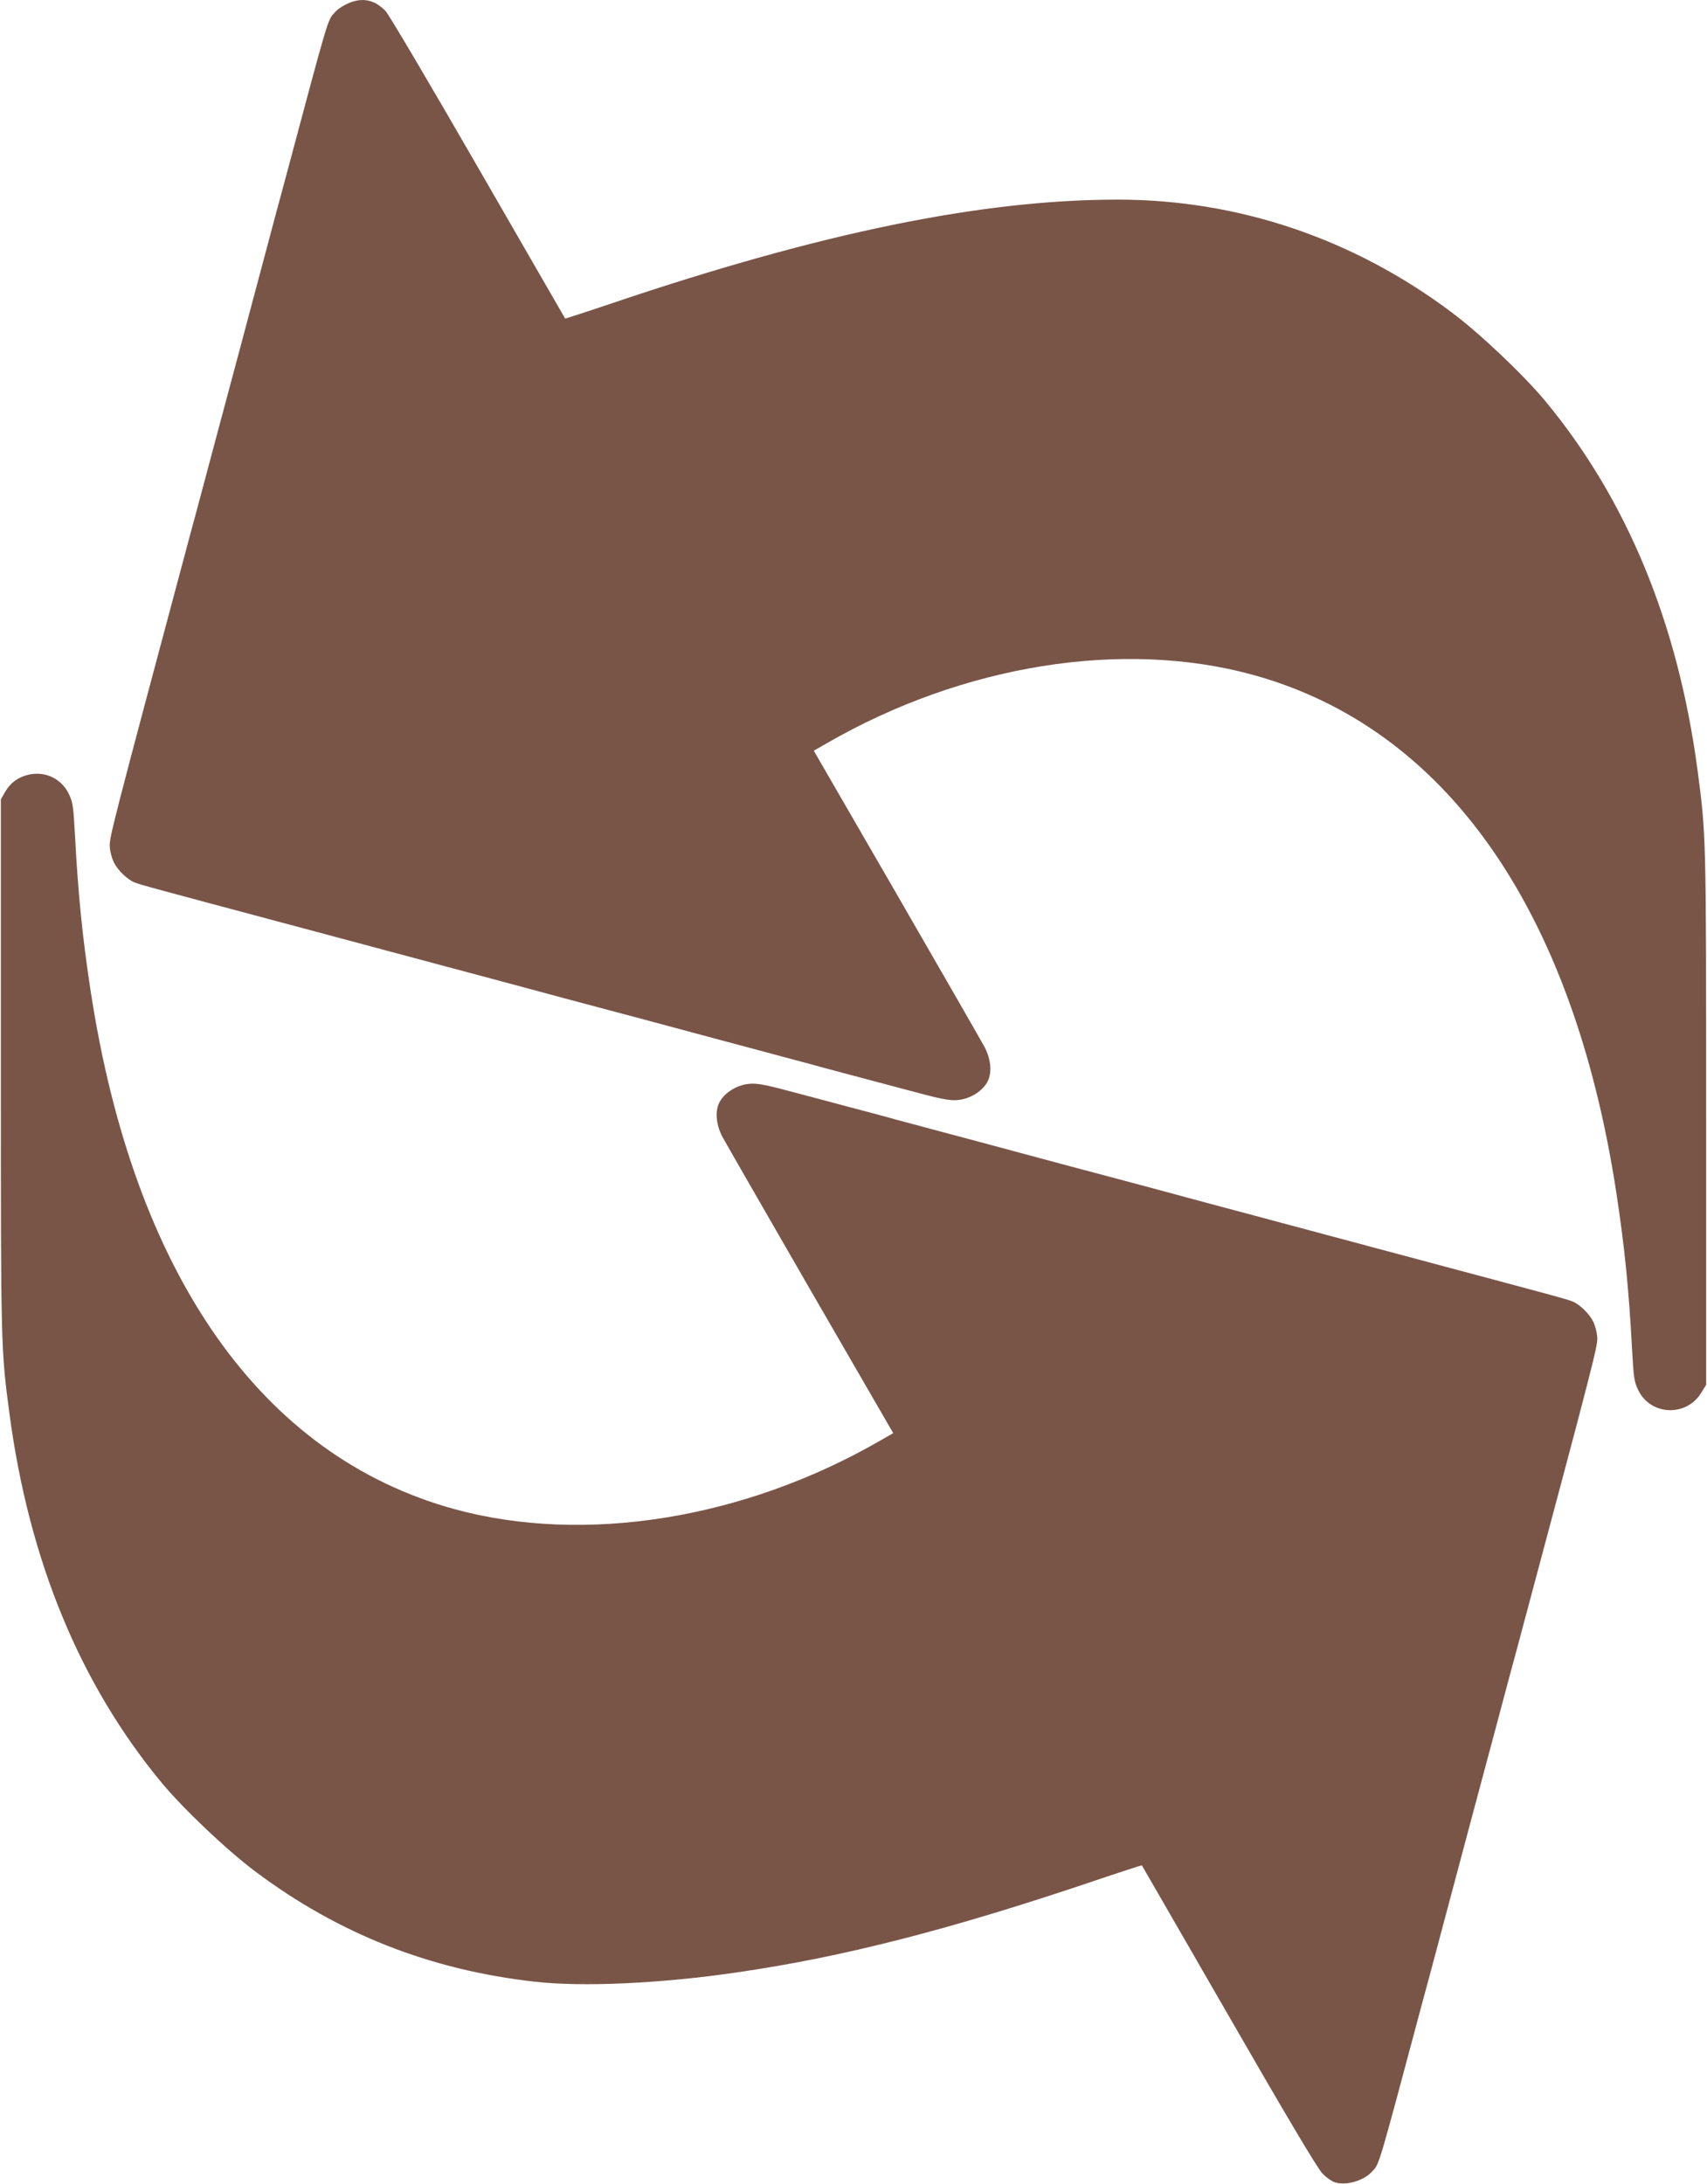 <?xml version="1.0" standalone="no"?>
<!DOCTYPE svg PUBLIC "-//W3C//DTD SVG 20010904//EN"
 "http://www.w3.org/TR/2001/REC-SVG-20010904/DTD/svg10.dtd">
<svg version="1.0" xmlns="http://www.w3.org/2000/svg"
 width="1001pt" height="1280pt" viewBox="0 0 1001 1280"
 preserveAspectRatio="xMidYMid meet">
<g transform="translate(0,1280) scale(0.1,-0.1)"
fill="#795548" stroke="none">
<path d="M2070 12791 c-41 -13 -84 -38 -106 -63 -44 -48 -31 -5 -294 -988 -22
-80 -46 -170 -54 -200 -8 -30 -105 -395 -216 -810 -111 -415 -215 -802 -230
-860 -15 -58 -40 -148 -54 -200 -469 -1753 -477 -1785 -472 -1836 2 -28 13
-69 25 -91 22 -44 79 -99 120 -115 35 -14 72 -24 986 -268 347 -93 666 -178
710 -190 44 -12 265 -71 490 -131 226 -61 475 -128 555 -149 80 -21 170 -45
200 -53 48 -13 878 -236 1015 -272 28 -8 118 -32 200 -54 83 -22 253 -67 380
-101 188 -51 240 -61 286 -58 72 5 144 47 177 103 30 52 25 129 -12 204 -15
28 -247 432 -515 896 l-489 845 77 44 c798 460 1733 610 2497 401 1132 -311
1879 -1375 2133 -3040 48 -315 73 -566 91 -905 10 -181 13 -199 38 -250 73
-147 280 -155 367 -15 l30 48 0 1561 c0 1667 0 1661 -51 2046 -115 858 -413
1581 -892 2159 -128 154 -382 395 -549 520 -577 433 -1253 661 -1958 661 -796
0 -1738 -193 -2959 -605 -154 -52 -281 -93 -282 -92 -1 1 -230 398 -509 882
-283 491 -523 897 -543 919 -57 60 -120 79 -192 57z"/>
<path d="M166 8259 c-60 -14 -103 -46 -134 -97 l-27 -47 0 -1560 c0 -1666 0
-1660 51 -2045 115 -858 413 -1581 892 -2159 128 -154 382 -395 549 -520 487
-365 1024 -577 1638 -646 281 -32 742 -11 1190 55 621 90 1248 251 2089 535
154 52 281 93 282 92 1 -1 230 -398 509 -882 336 -584 521 -894 548 -922 22
-24 56 -48 75 -54 65 -21 169 9 218 63 44 48 31 5 294 988 22 80 46 170 54
200 8 30 105 395 216 810 111 415 215 802 230 860 15 58 40 148 54 200 469
1753 477 1785 472 1836 -2 28 -13 69 -25 91 -22 44 -79 99 -120 115 -35 14
-72 24 -986 268 -346 93 -666 178 -710 190 -44 12 -264 71 -490 131 -225 61
-475 128 -555 149 -80 21 -170 45 -200 53 -48 13 -878 236 -1015 272 -27 8
-117 32 -200 54 -82 22 -253 67 -380 101 -188 51 -240 61 -286 58 -72 -5 -144
-47 -177 -103 -30 -52 -25 -129 12 -204 15 -28 247 -432 515 -896 l489 -845
-77 -44 c-798 -460 -1733 -610 -2497 -401 -1132 311 -1879 1375 -2133 3040
-48 315 -73 566 -91 905 -10 181 -13 199 -38 250 -44 88 -140 132 -236 109z"/>
</g>
</svg>
